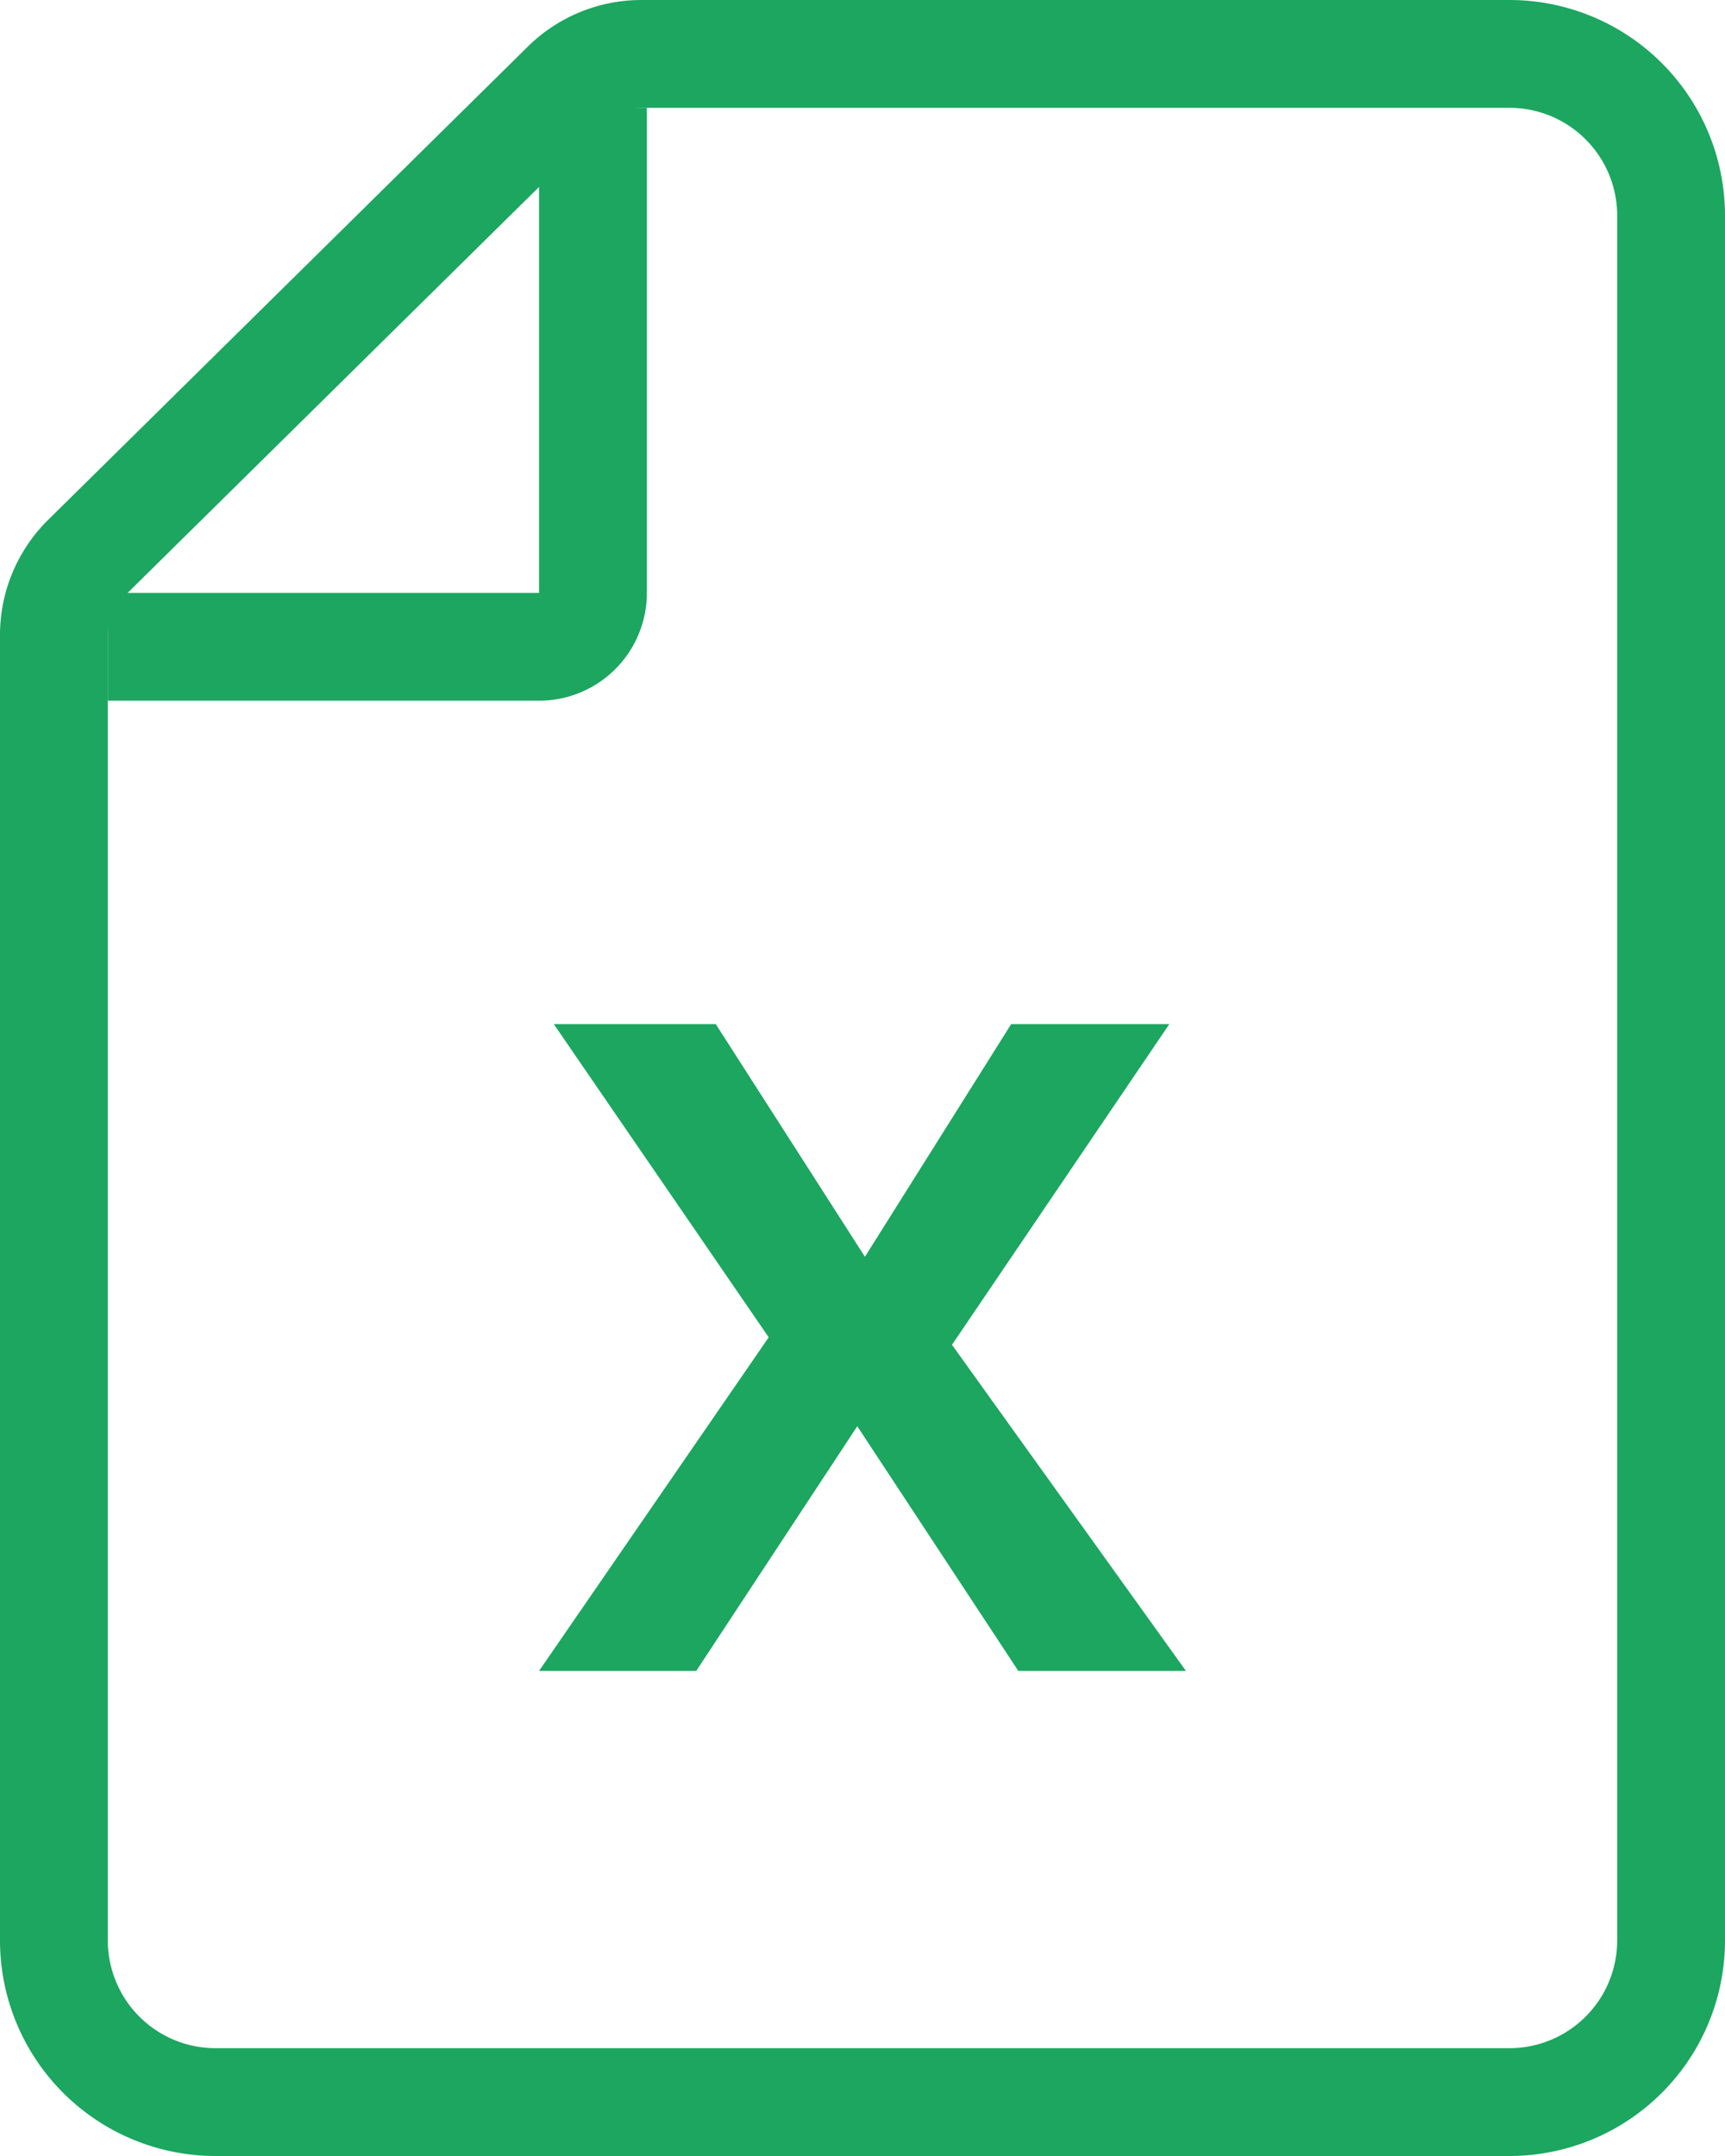 <svg width="32" height="40" fill="none" xmlns="http://www.w3.org/2000/svg"><path d="M1.595 10.357l8.898-8.78A2 2 0 0111.898 1H28a3 3 0 013 3v32a3 3 0 01-3 3H4a3 3 0 01-3-3V11.78a2 2 0 01.595-1.423z" stroke="#1CA660" stroke-width="2"/><path d="M11 2v9a1 1 0 01-1 1H2" stroke="#1CA660" stroke-width="2"/><path d="M22 31h-3.11l-2.987-4.539L12.916 31H10l4.26-6.189L10.273 19h3.005l2.767 4.317L18.758 19h2.934l-4.032 5.95L22 31z" fill="#1CA660"/></svg>